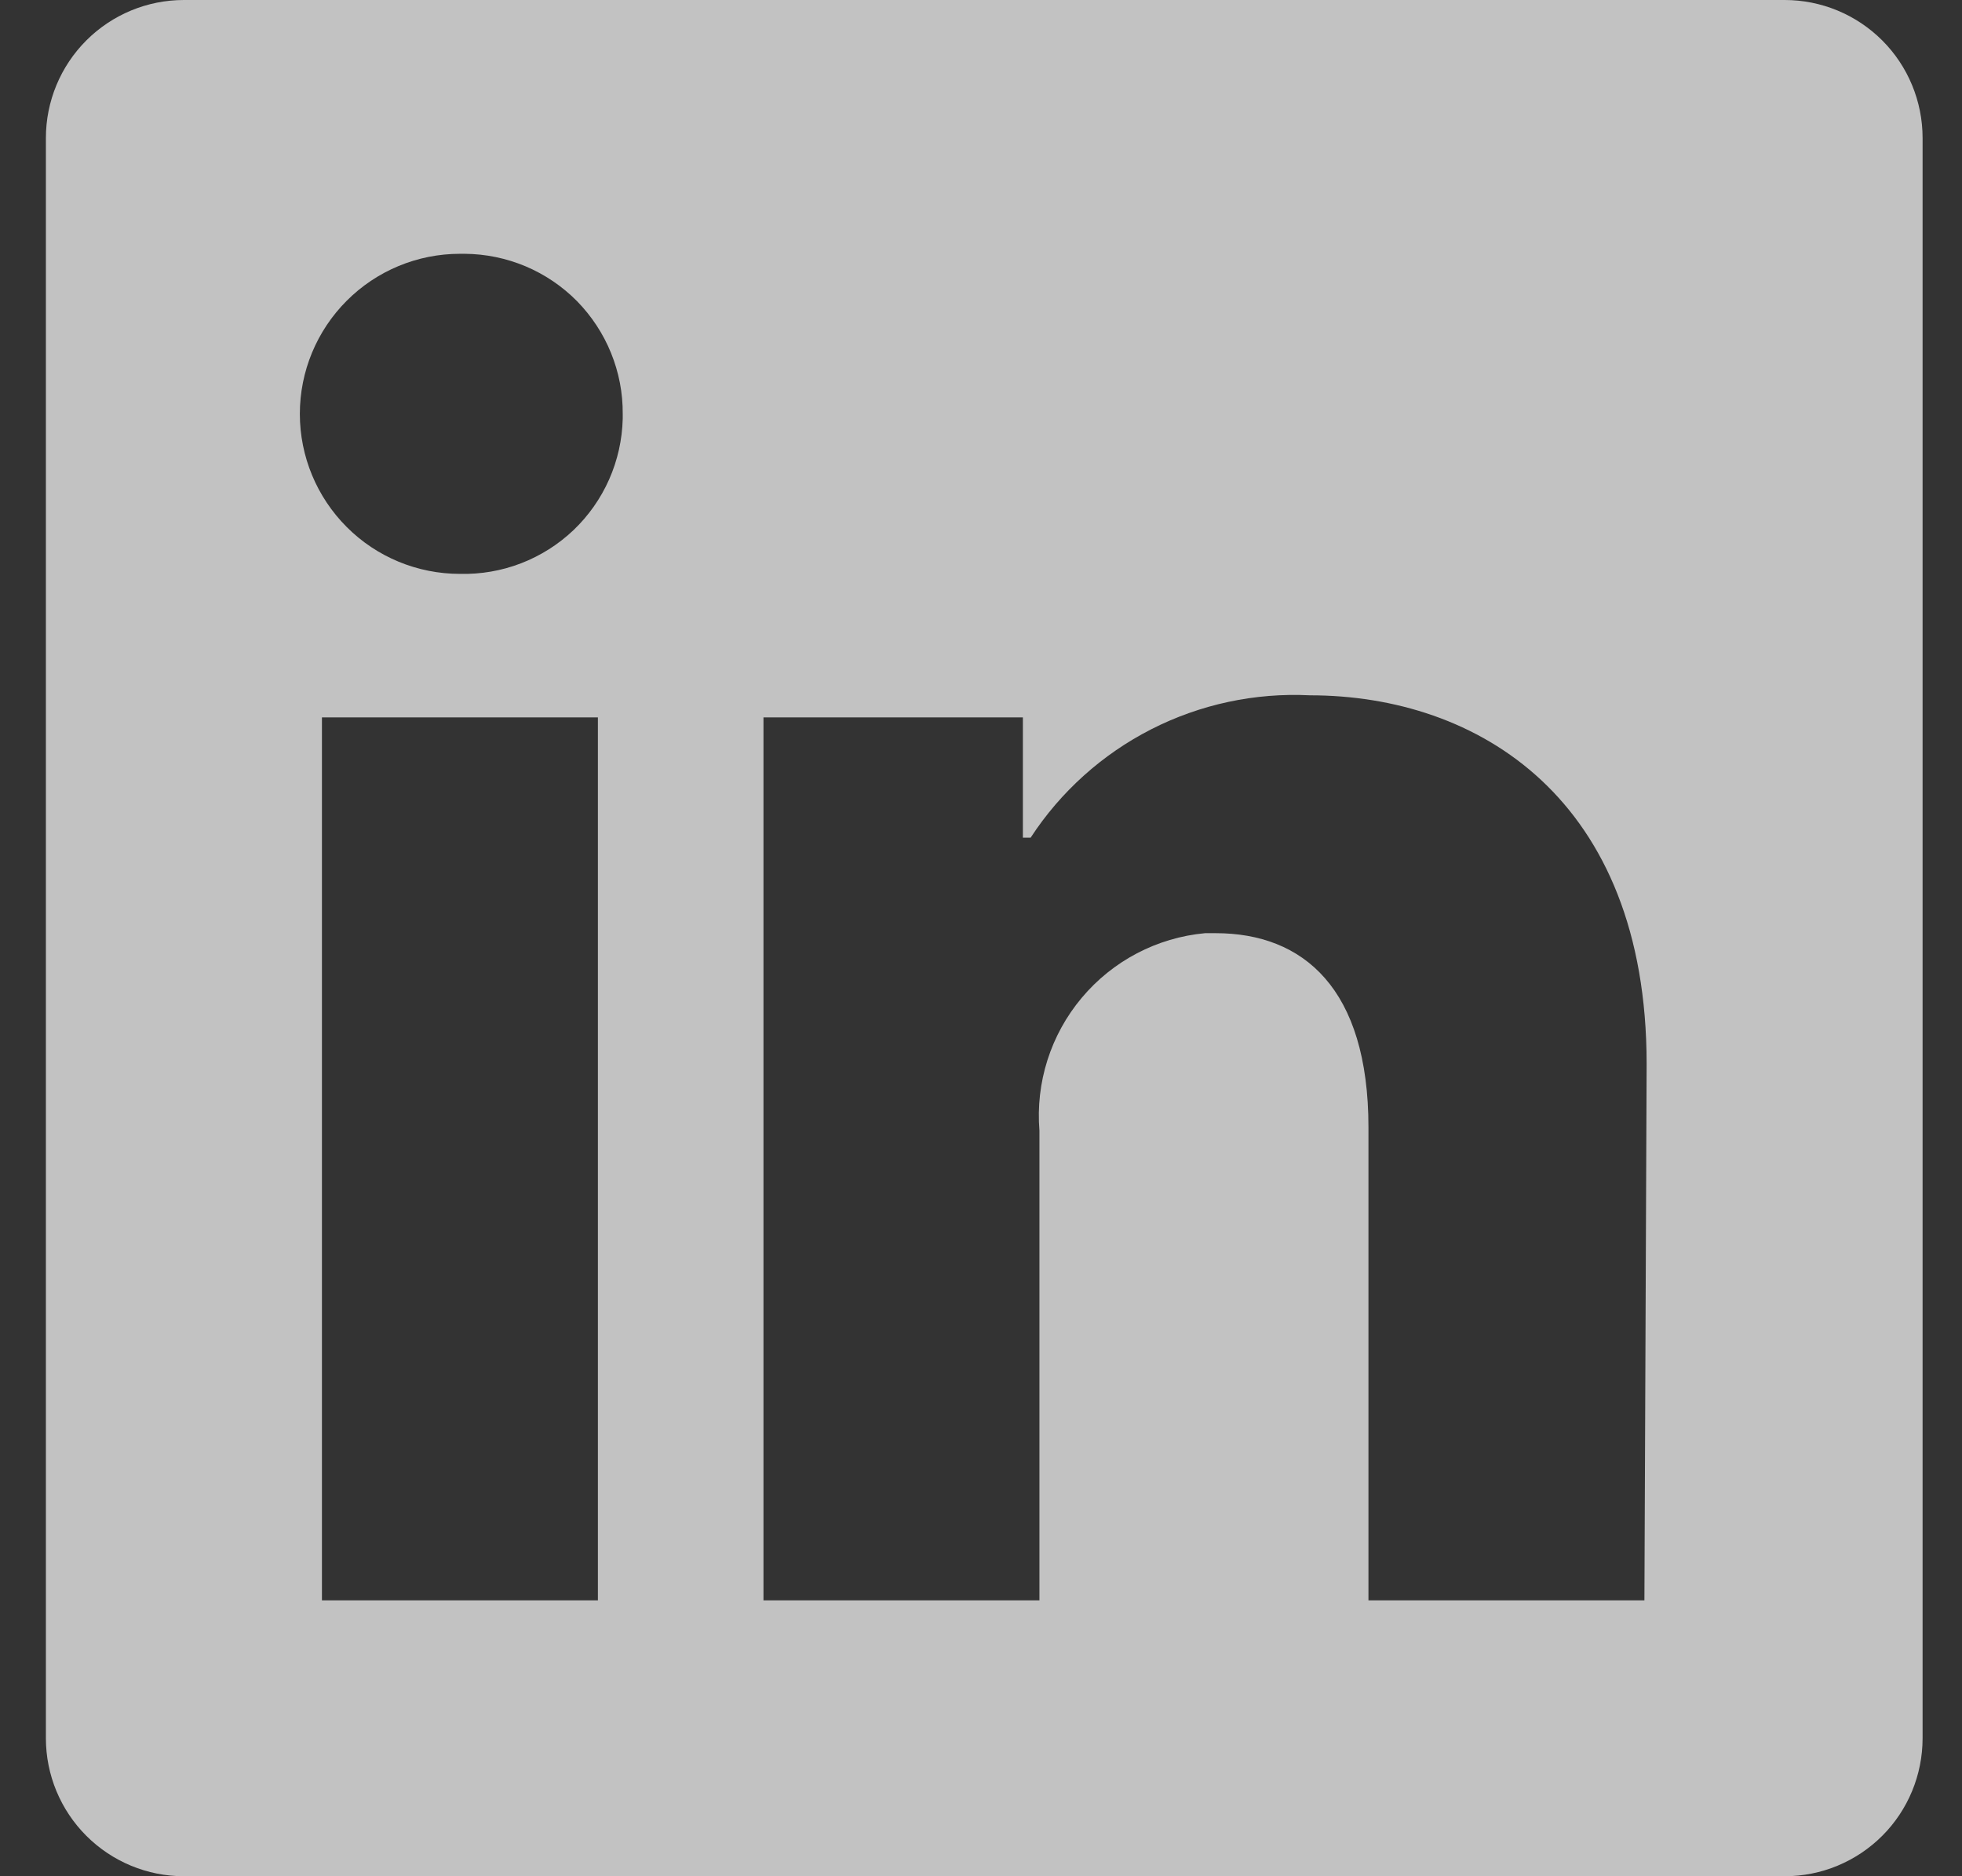 <svg width="23" height="22" viewBox="0 0 23 22" fill="none" xmlns="http://www.w3.org/2000/svg">
<rect x="0" y="0" width="23" height="22" fill="#333333" stroke="none"/>
<path id="Vector" d="M22.538 1.618V20.382C22.538 20.811 22.368 21.223 22.065 21.526C21.761 21.83 21.35 22 20.921 22H2.156C1.727 22 1.316 21.83 1.012 21.526C0.709 21.223 0.538 20.811 0.538 20.382V1.618C0.538 1.189 0.709 0.777 1.012 0.474C1.316 0.17 1.727 0 2.156 0H20.921C21.35 0 21.761 0.17 22.065 0.474C22.368 0.777 22.538 1.189 22.538 1.618ZM7.009 8.412H3.774V18.765H7.009V8.412ZM7.3 4.853C7.302 4.608 7.255 4.366 7.163 4.139C7.071 3.912 6.935 3.706 6.764 3.531C6.592 3.357 6.387 3.218 6.162 3.123C5.936 3.028 5.694 2.978 5.45 2.976H5.391C4.894 2.976 4.416 3.174 4.065 3.526C3.713 3.878 3.515 4.355 3.515 4.853C3.515 5.351 3.713 5.828 4.065 6.18C4.416 6.532 4.894 6.729 5.391 6.729C5.636 6.735 5.88 6.693 6.108 6.605C6.336 6.517 6.545 6.385 6.723 6.216C6.9 6.047 7.042 5.845 7.141 5.621C7.24 5.397 7.294 5.156 7.3 4.911V4.853ZM19.303 12.475C19.303 9.363 17.323 8.153 15.356 8.153C14.712 8.121 14.071 8.258 13.496 8.551C12.922 8.844 12.434 9.282 12.082 9.822H11.991V8.412H8.95V18.765H12.185V13.258C12.139 12.694 12.316 12.135 12.68 11.701C13.043 11.267 13.563 10.994 14.127 10.942H14.25C15.278 10.942 16.042 11.589 16.042 13.219V18.765H19.277L19.303 12.475Z" fill="white" fill-opacity="0.7"/>
</svg>
